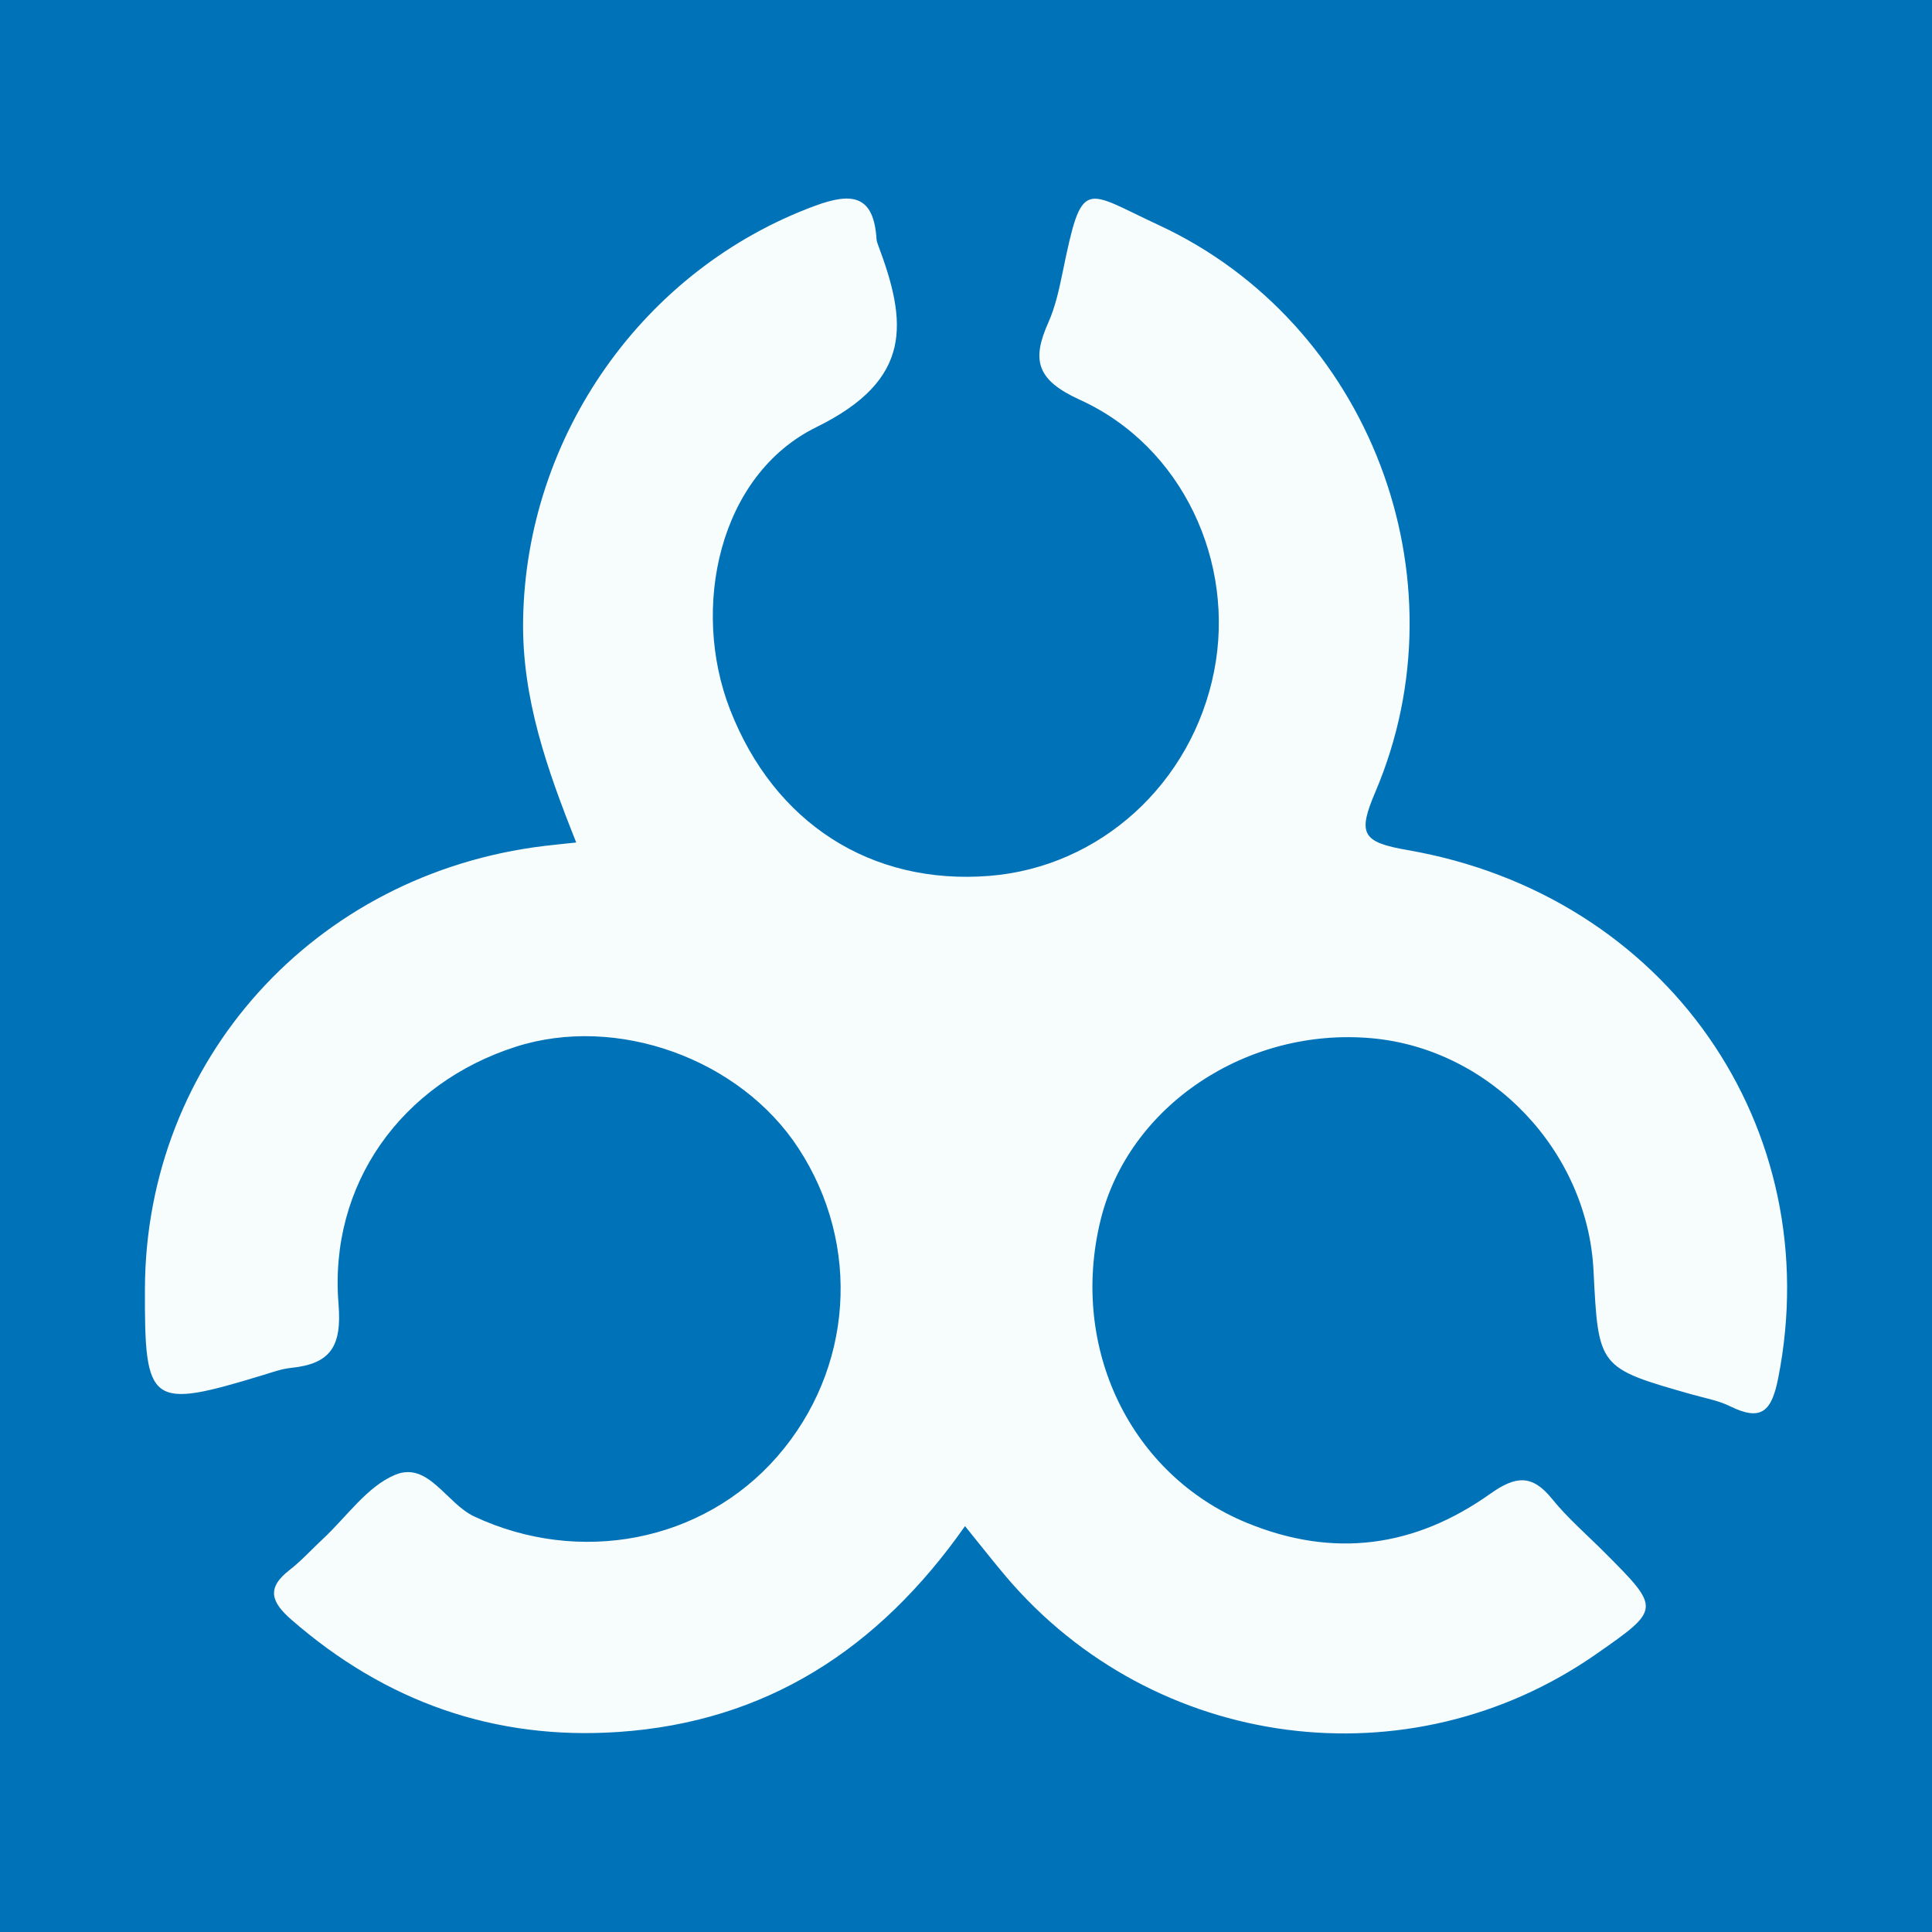 <?xml version="1.0" encoding="utf-8"?>
<!-- Generator: Adobe Illustrator 17.0.0, SVG Export Plug-In . SVG Version: 6.00 Build 0)  -->
<!DOCTYPE svg PUBLIC "-//W3C//DTD SVG 1.1//EN" "http://www.w3.org/Graphics/SVG/1.1/DTD/svg11.dtd">
<svg version="1.1" id="Layer_1" xmlns="http://www.w3.org/2000/svg" xmlns:xlink="http://www.w3.org/1999/xlink" x="0px" y="0px"
	 width="200px" height="200px" viewBox="0 0 200 200" enable-background="new 0 0 200 200" xml:space="preserve">
<rect fill="#0072B8" width="200" height="200"/>
<g>
	<path fill="#F7FCFD" d="M99.899,157.983c-8.987,12.798-20.649,20.271-35.871,21.309c-12.843,0.876-24.13-3.136-33.859-11.619
		c-2.07-1.805-2.631-3.256-0.212-5.133c1.245-0.966,2.315-2.157,3.474-3.236c2.463-2.292,4.578-5.437,7.492-6.639
		c3.406-1.405,5.286,2.968,8.161,4.315c10.839,5.08,23.626,2.692,31.377-6.199c7.86-9.017,8.743-21.899,2.189-31.924
		c-6.06-9.268-18.795-13.842-29.24-10.502c-11.832,3.784-19.377,14.236-18.367,26.621c0.358,4.391-0.802,6.207-4.916,6.628
		c-0.971,0.099-1.924,0.446-2.868,0.734c-11.757,3.581-12.3,3.188-12.257-8.93c0.083-23.63,17.527-42.964,41.36-45.839
		c0.955-0.115,1.914-0.206,3.289-0.353c-3.046-7.632-5.628-14.965-5.499-23.049c0.303-19.058,12.431-36.31,30.251-42.874
		c3.878-1.428,6.056-1.037,6.337,3.478c0.012,0.194,0.084,0.388,0.153,0.573c3.011,8.011,3.663,13.938-6.383,18.874
		c-10.127,4.975-13.013,18.763-8.937,29.232c4.579,11.762,14.612,18.196,26.852,17.22c11.457-0.914,20.952-9.553,23.254-21.158
		c2.241-11.299-3.261-23.292-13.896-28.128c-4.466-2.031-5.009-4.078-3.264-7.987c0.715-1.603,1.107-3.375,1.463-5.108
		c2.066-10.067,2.146-8.616,9.967-4.989c21.762,10.092,31.886,36.476,22.427,58.684c-1.838,4.315-1.409,5.195,3.326,6.014
		c26.826,4.645,43.491,28.758,38.381,54.645c-0.669,3.389-1.688,4.559-4.973,2.938c-1.224-0.604-2.628-0.848-3.959-1.226
		c-9.689-2.756-9.69-2.754-10.19-12.819c-0.617-12.404-10.673-22.947-22.945-24.057c-12.972-1.172-25.186,7.01-28.081,18.812
		c-3.266,13.318,3.159,26.41,15.105,31.338c9.058,3.736,17.45,2.525,25.234-2.995c2.607-1.849,4.315-2.045,6.387,0.521
		c1.608,1.991,3.581,3.688,5.399,5.509c5.879,5.889,5.881,5.888-0.815,10.562c-19.35,13.509-45.78,10.043-61.107-8.022
		C102.861,161.698,101.647,160.14,99.899,157.983z"/>
</g>
</svg>
